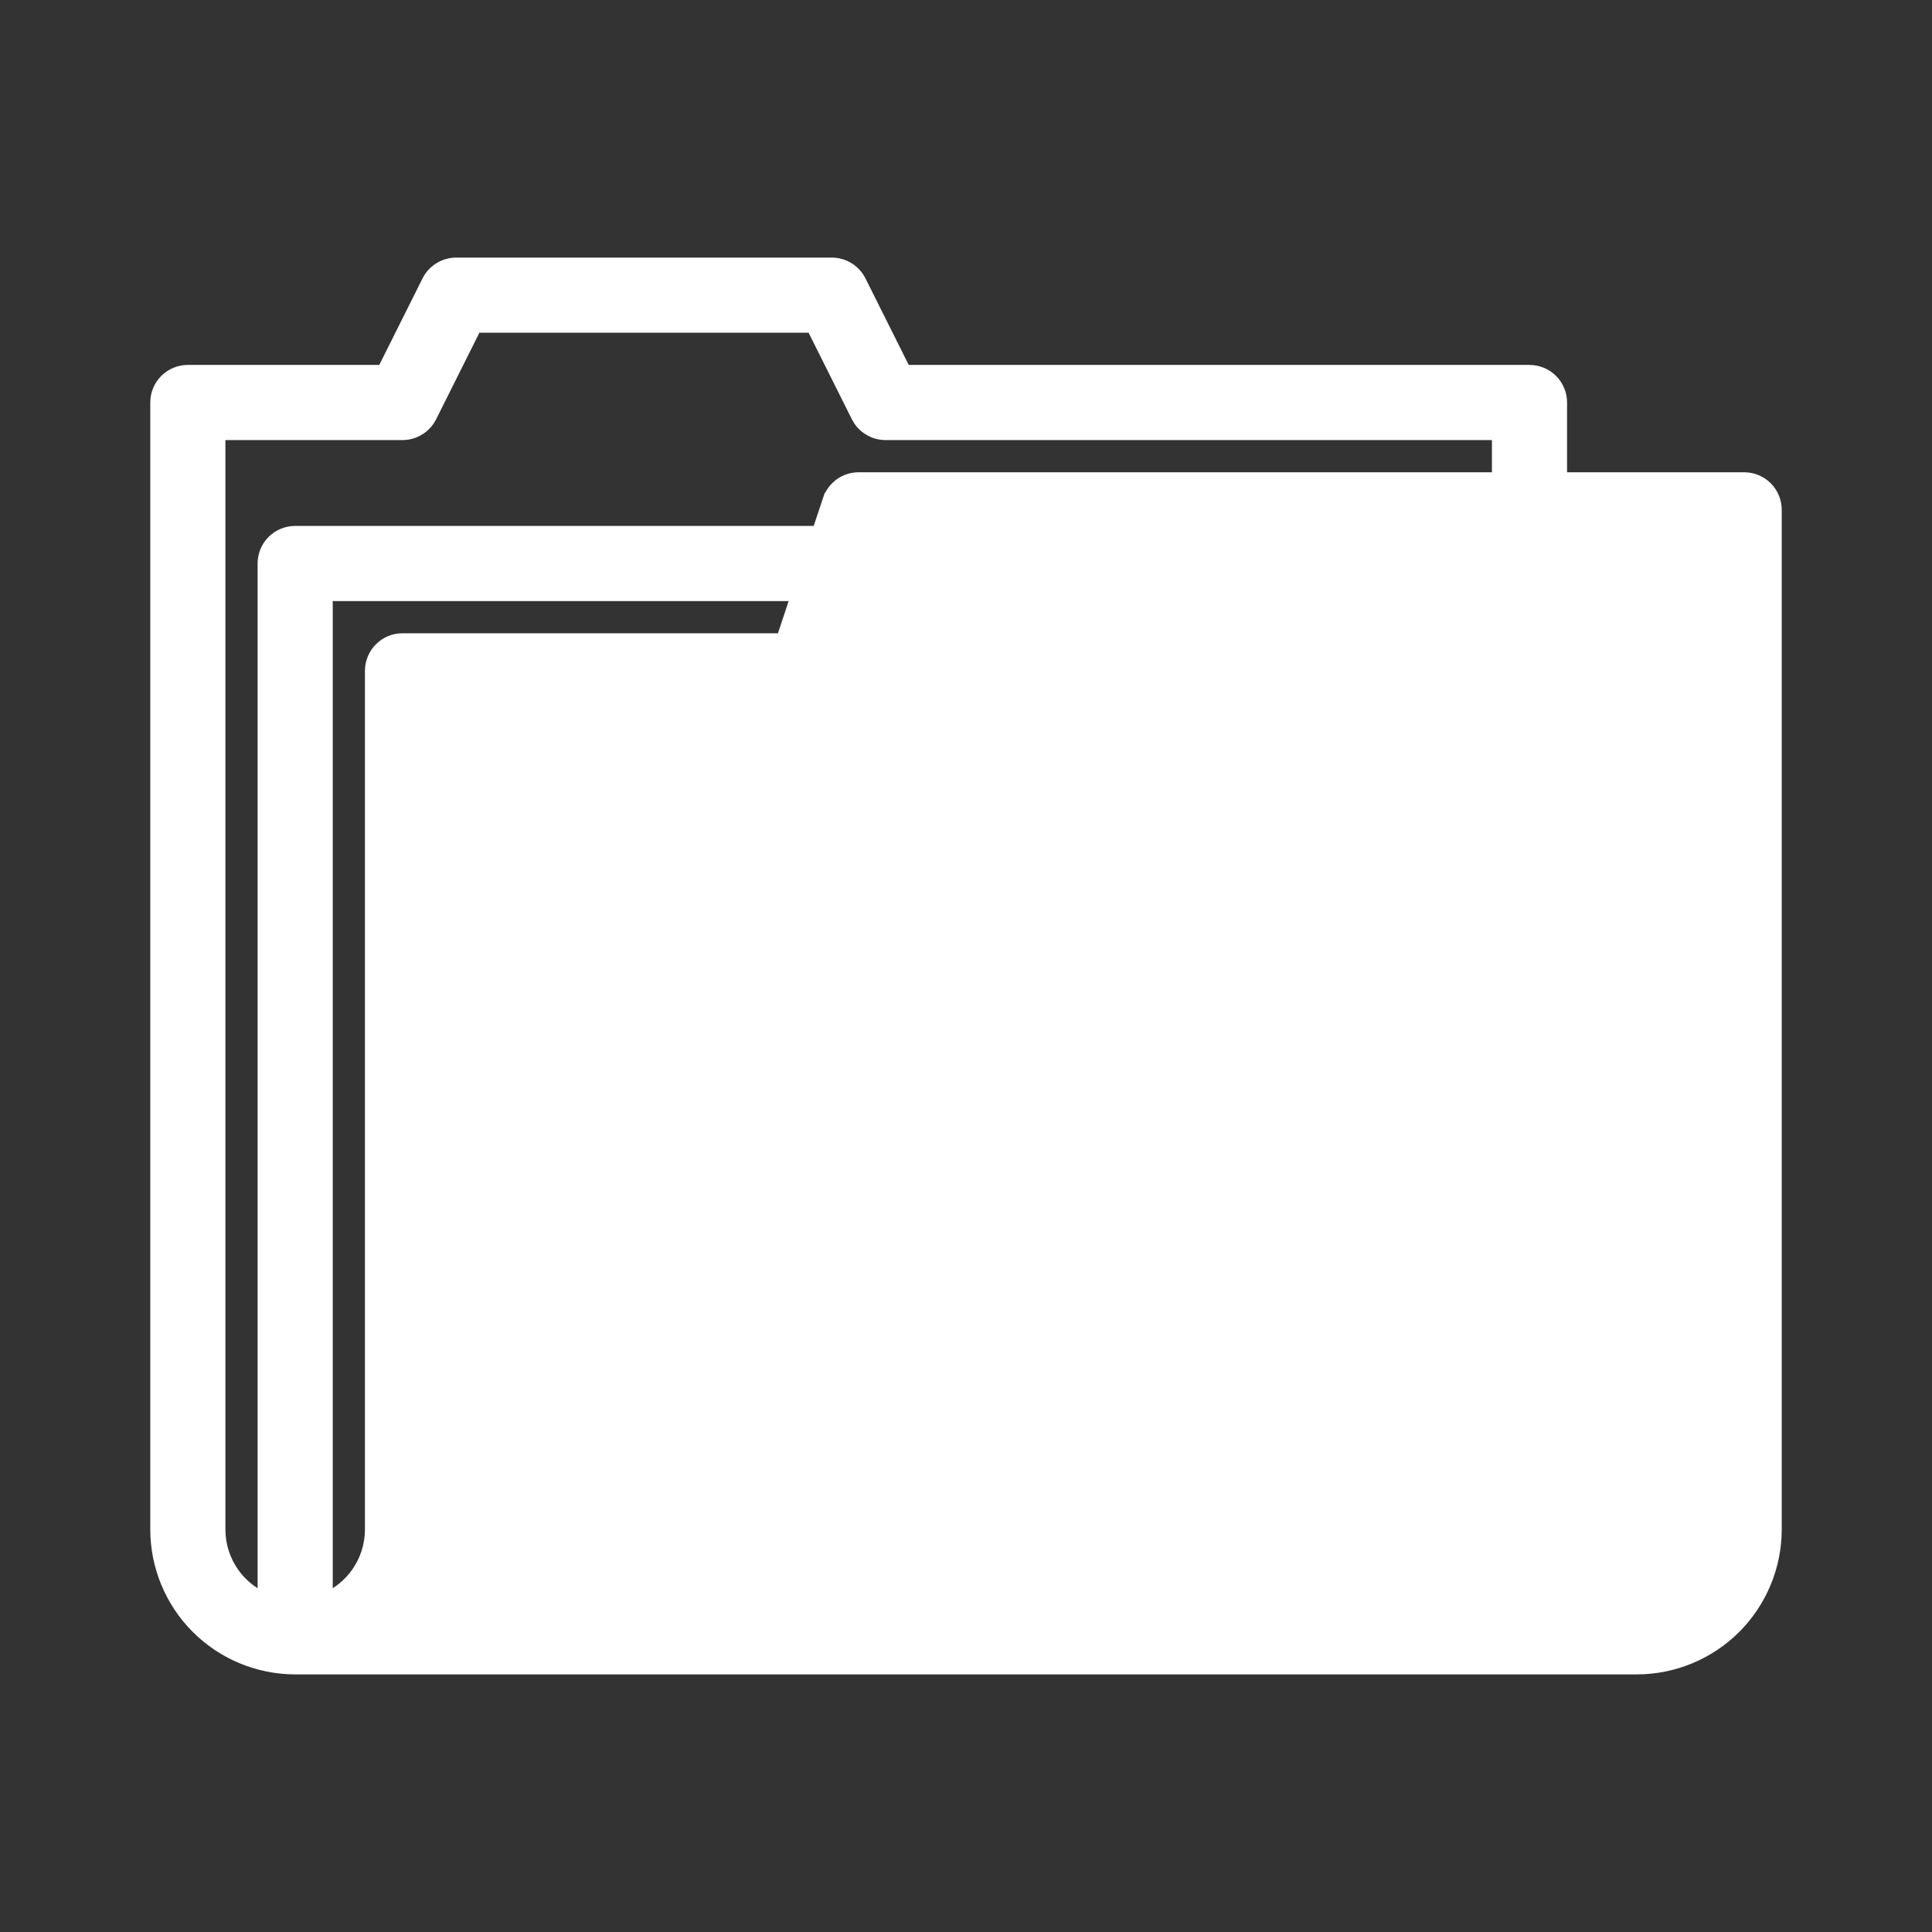 <svg width="36" height="36" viewBox="0 0 36 36" fill="none" xmlns="http://www.w3.org/2000/svg">
<rect x="0" y="0" width="36" height="36" fill="#333333" stroke="none"/>
<path d="M31.489 29.489C31.752 29.227 31.9 28.871 31.9 28.5V10.1H16.433L15.569 12.69C15.529 12.809 15.453 12.913 15.351 12.987C15.249 13.06 15.126 13.1 15 13.1H8.1V28.5M31.489 29.489L8.1 28.5M31.489 29.489C31.227 29.752 30.871 29.899 30.5 29.9M31.489 29.489L30.5 29.9M8.1 28.5C8.101 28.997 7.958 29.483 7.69 29.9H30.5M8.1 28.5L30.5 29.9M7.963 5.232L7.963 5.232L7.129 6.9H3.5C3.341 6.9 3.188 6.963 3.076 7.075C2.963 7.188 2.9 7.34 2.9 7.5L2.9 28.5L2.9 28.5C2.901 29.189 3.175 29.85 3.662 30.337C4.15 30.825 4.811 31.099 5.5 31.1H5.5H30.5H30.5C31.189 31.099 31.85 30.825 32.338 30.337C32.825 29.85 33.099 29.189 33.1 28.5V28.5V9.5V9.5C33.1 9.341 33.037 9.188 32.924 9.075C32.812 8.963 32.659 8.9 32.5 8.9H29.1V7.5C29.1 7.341 29.037 7.188 28.924 7.076C28.812 6.963 28.659 6.9 28.5 6.9H16.871L16.037 5.232C15.987 5.132 15.91 5.048 15.815 4.99C15.721 4.931 15.611 4.9 15.5 4.9H8.5C8.389 4.9 8.279 4.931 8.185 4.99C8.09 5.048 8.013 5.132 7.963 5.232ZM15.431 9.31L15.517 9.339L15.431 9.31L15.234 9.9H5.5C5.341 9.9 5.188 9.963 5.076 10.075C4.963 10.188 4.9 10.341 4.9 10.5V29.764C4.684 29.661 4.497 29.505 4.357 29.308C4.19 29.071 4.1 28.789 4.1 28.5C4.1 28.5 4.1 28.5 4.1 28.5L4.1 8.1H7.5C7.611 8.1 7.721 8.069 7.815 8.01C7.91 7.952 7.987 7.868 8.037 7.768L8.871 6.1H15.129L15.963 7.768C16.013 7.868 16.09 7.952 16.185 8.01C16.279 8.069 16.389 8.1 16.5 8.1H27.9V8.9H16C15.874 8.9 15.751 8.939 15.649 9.013C15.547 9.087 15.471 9.191 15.431 9.31ZM6.9 12.5C6.9 12.5 6.9 12.5 6.9 12.5C6.9 12.5 6.9 12.5 6.9 12.5V28.5C6.9 28.789 6.81 29.071 6.643 29.308C6.503 29.505 6.316 29.661 6.1 29.764V11.1H14.834L14.568 11.9H7.5C7.421 11.9 7.343 11.915 7.27 11.945C7.198 11.976 7.131 12.02 7.076 12.076C7.02 12.131 6.976 12.197 6.946 12.27C6.915 12.343 6.9 12.421 6.9 12.5Z" fill="white" stroke="white" stroke-width="0.2"/>
</svg>
